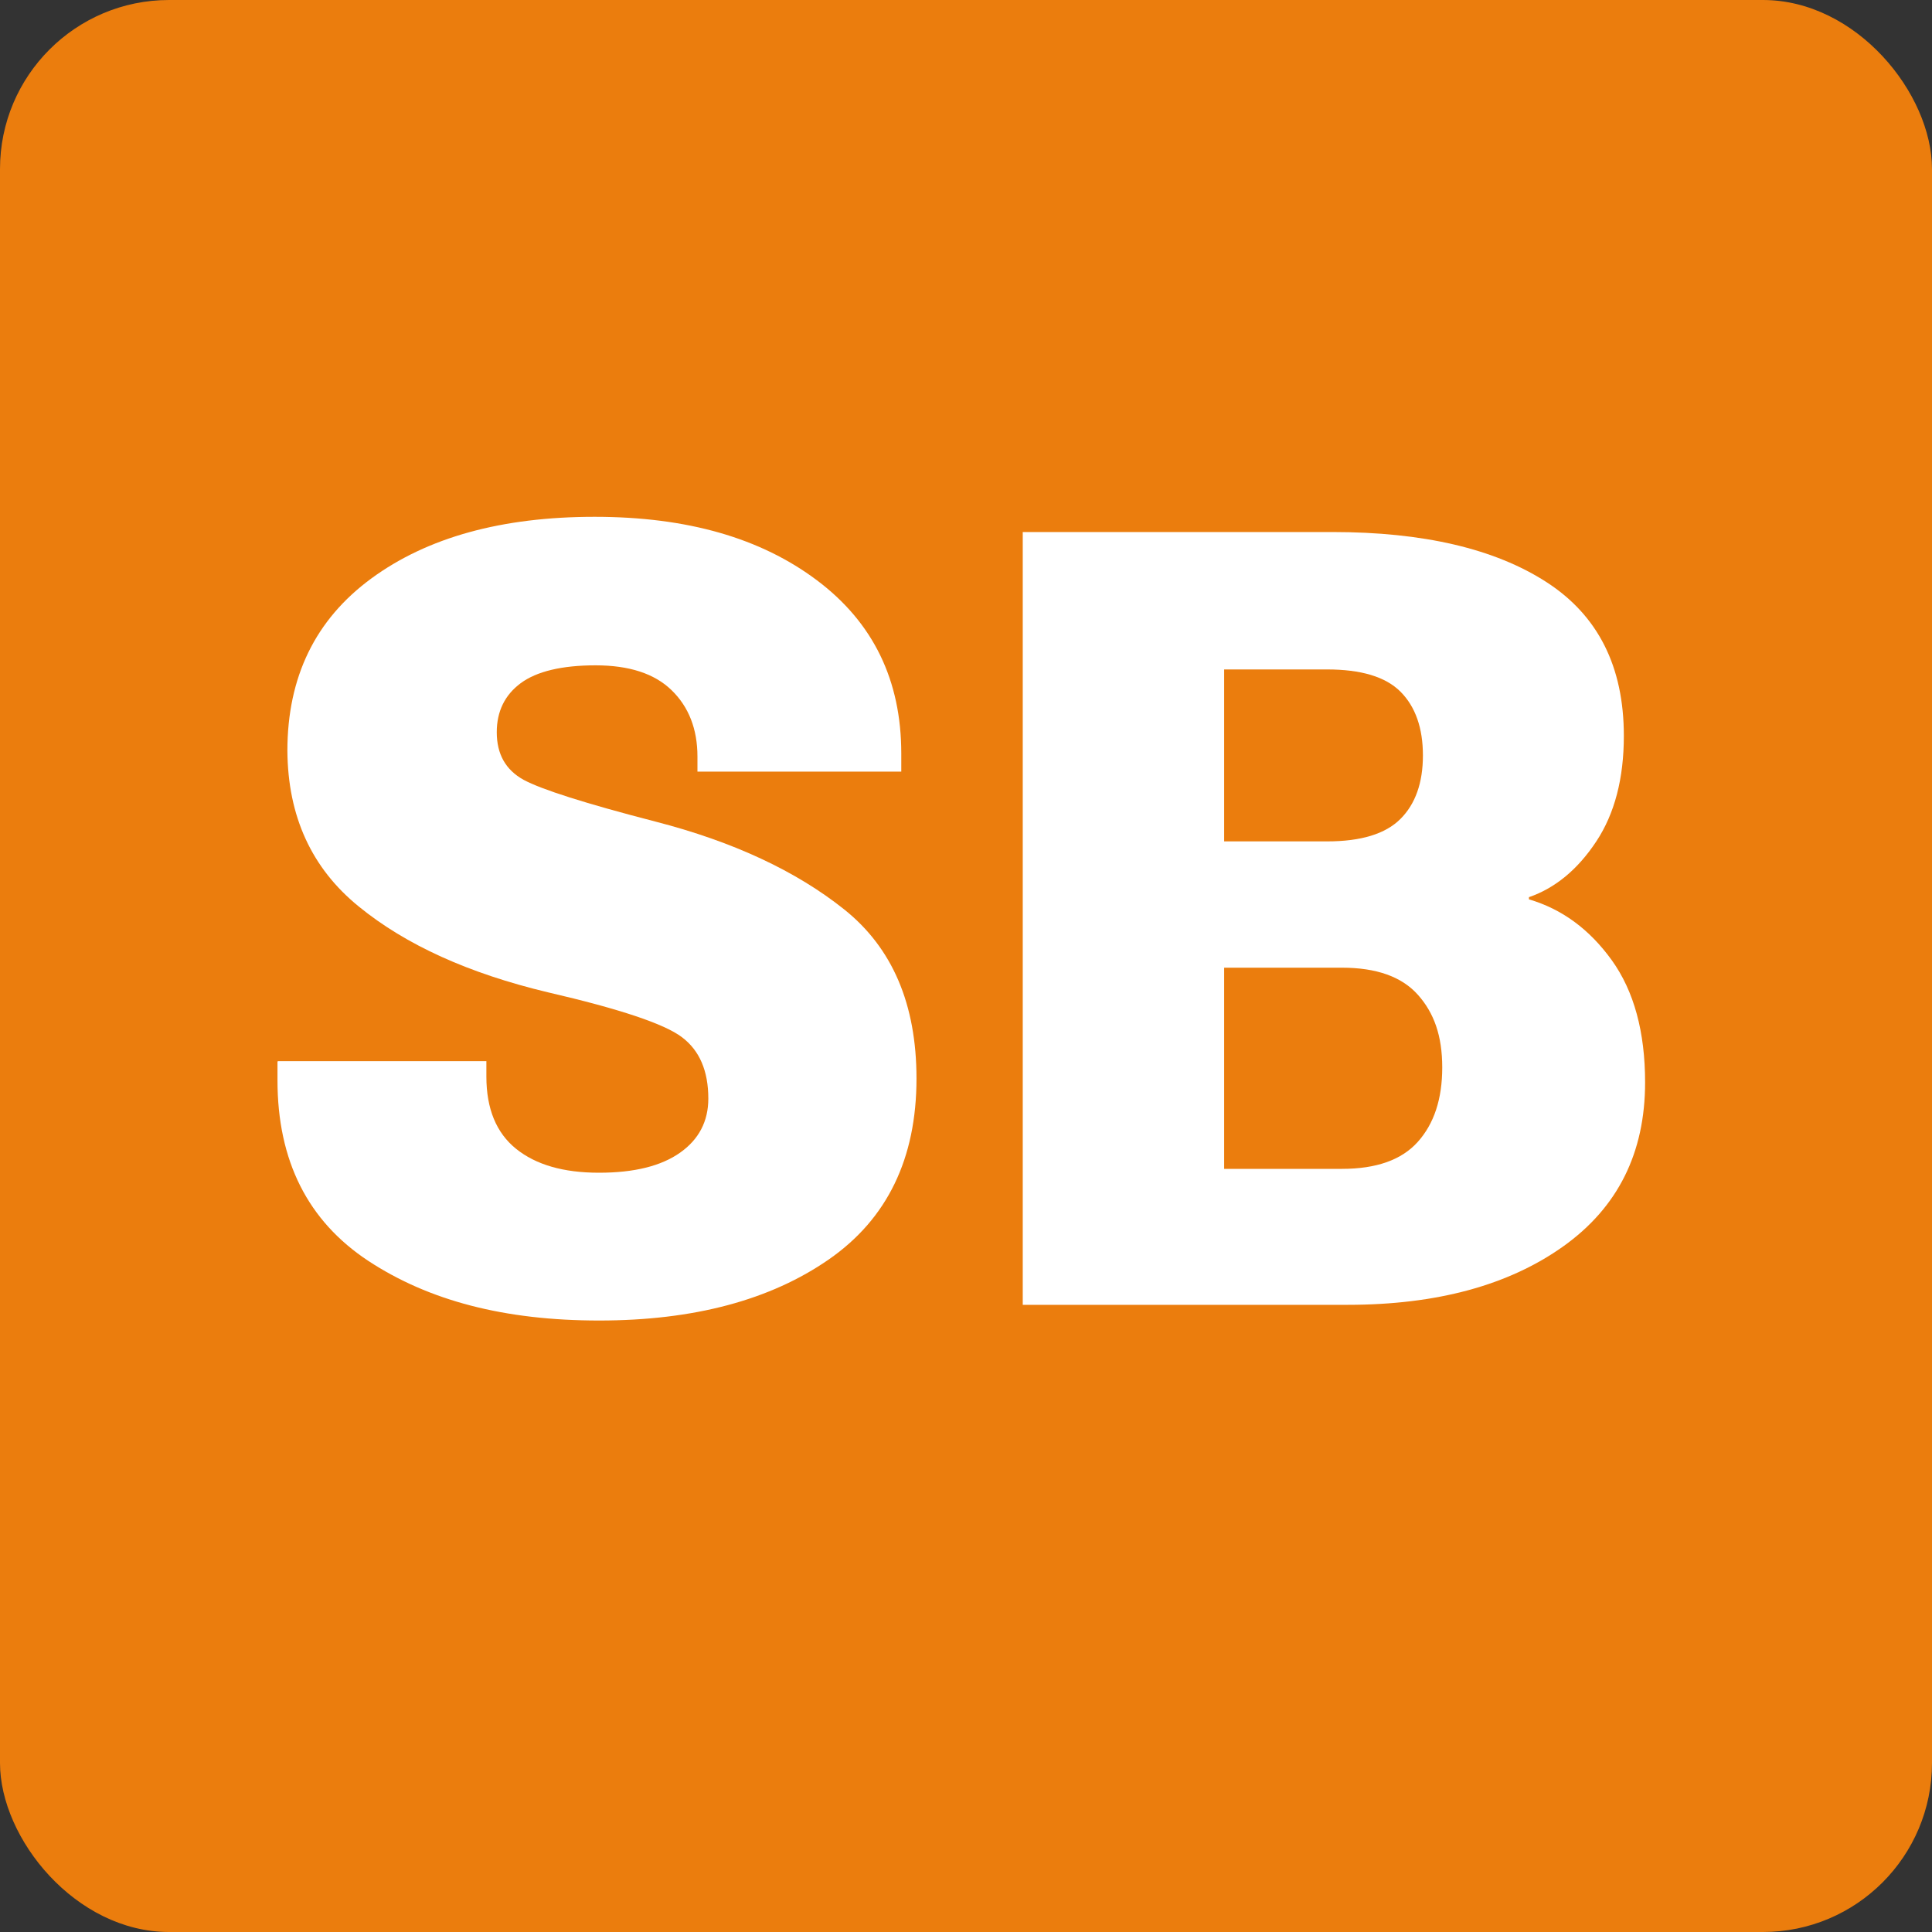 <?xml version="1.0" encoding="UTF-8"?>
<svg id="křivky" xmlns="http://www.w3.org/2000/svg" viewBox="0 0 80 80">
  <rect x="0" y="0" width="80" height="80" fill="#333333" stroke="none"/>
  <defs>
    <style>
      .cls-1 {
        fill: #eb7d0d;
      }

      .cls-1, .cls-2 {
        stroke-width: 0px;
      }

      .cls-2 {
        fill: #fff;
      }
    </style>
  </defs>
  <rect class="cls-1" width="80" height="80" rx="7" ry="7"/>
  <g>
    <path class="cls-2" d="m11.51,43.94h8.63v.64c0,1.33.41,2.33,1.23,2.99s1.96.99,3.43.99,2.58-.28,3.36-.83,1.17-1.3,1.17-2.24c0-1.14-.36-1.99-1.09-2.54-.72-.55-2.57-1.17-5.55-1.86-3.27-.78-5.88-1.96-7.83-3.55-1.96-1.59-2.94-3.74-2.96-6.45,0-3.06,1.16-5.44,3.48-7.14,2.32-1.7,5.4-2.55,9.24-2.55s6.88.88,9.21,2.63c2.33,1.75,3.49,4.14,3.49,7.17v.75h-8.44v-.62c0-1.14-.36-2.06-1.07-2.75-.71-.69-1.76-1.03-3.15-1.03s-2.44.25-3.1.74c-.66.49-.99,1.17-.99,2.03,0,.91.37,1.56,1.11,1.97.74.4,2.56.98,5.46,1.73,3.22.83,5.83,2.05,7.82,3.64,1.99,1.59,2.99,3.92,2.99,7,0,3.31-1.21,5.81-3.63,7.49s-5.59,2.53-9.51,2.53-7.05-.82-9.56-2.47c-2.5-1.65-3.76-4.14-3.76-7.48v-.77Z"/>
    <path class="cls-2" d="m42.34,22.03h12.83c3.76,0,6.72.69,8.86,2.07s3.21,3.5,3.21,6.37c0,1.76-.38,3.22-1.14,4.37s-1.69,1.93-2.79,2.31v.09c1.36.4,2.5,1.23,3.43,2.52.92,1.28,1.38,2.97,1.38,5.06,0,2.92-1.13,5.18-3.39,6.79-2.26,1.61-5.24,2.42-8.93,2.42h-13.45v-31.99Zm12.61,12.81c1.41,0,2.42-.31,3.04-.93s.93-1.5.93-2.63-.31-2.02-.93-2.64c-.62-.62-1.64-.92-3.04-.92h-4.26v7.12h4.26Zm.62,13.56c1.42,0,2.47-.37,3.14-1.12s1.01-1.77,1.01-3.08-.34-2.26-1.01-3.01c-.67-.75-1.72-1.12-3.14-1.12h-4.88v8.33h4.88Z"/>
  </g>
</svg>